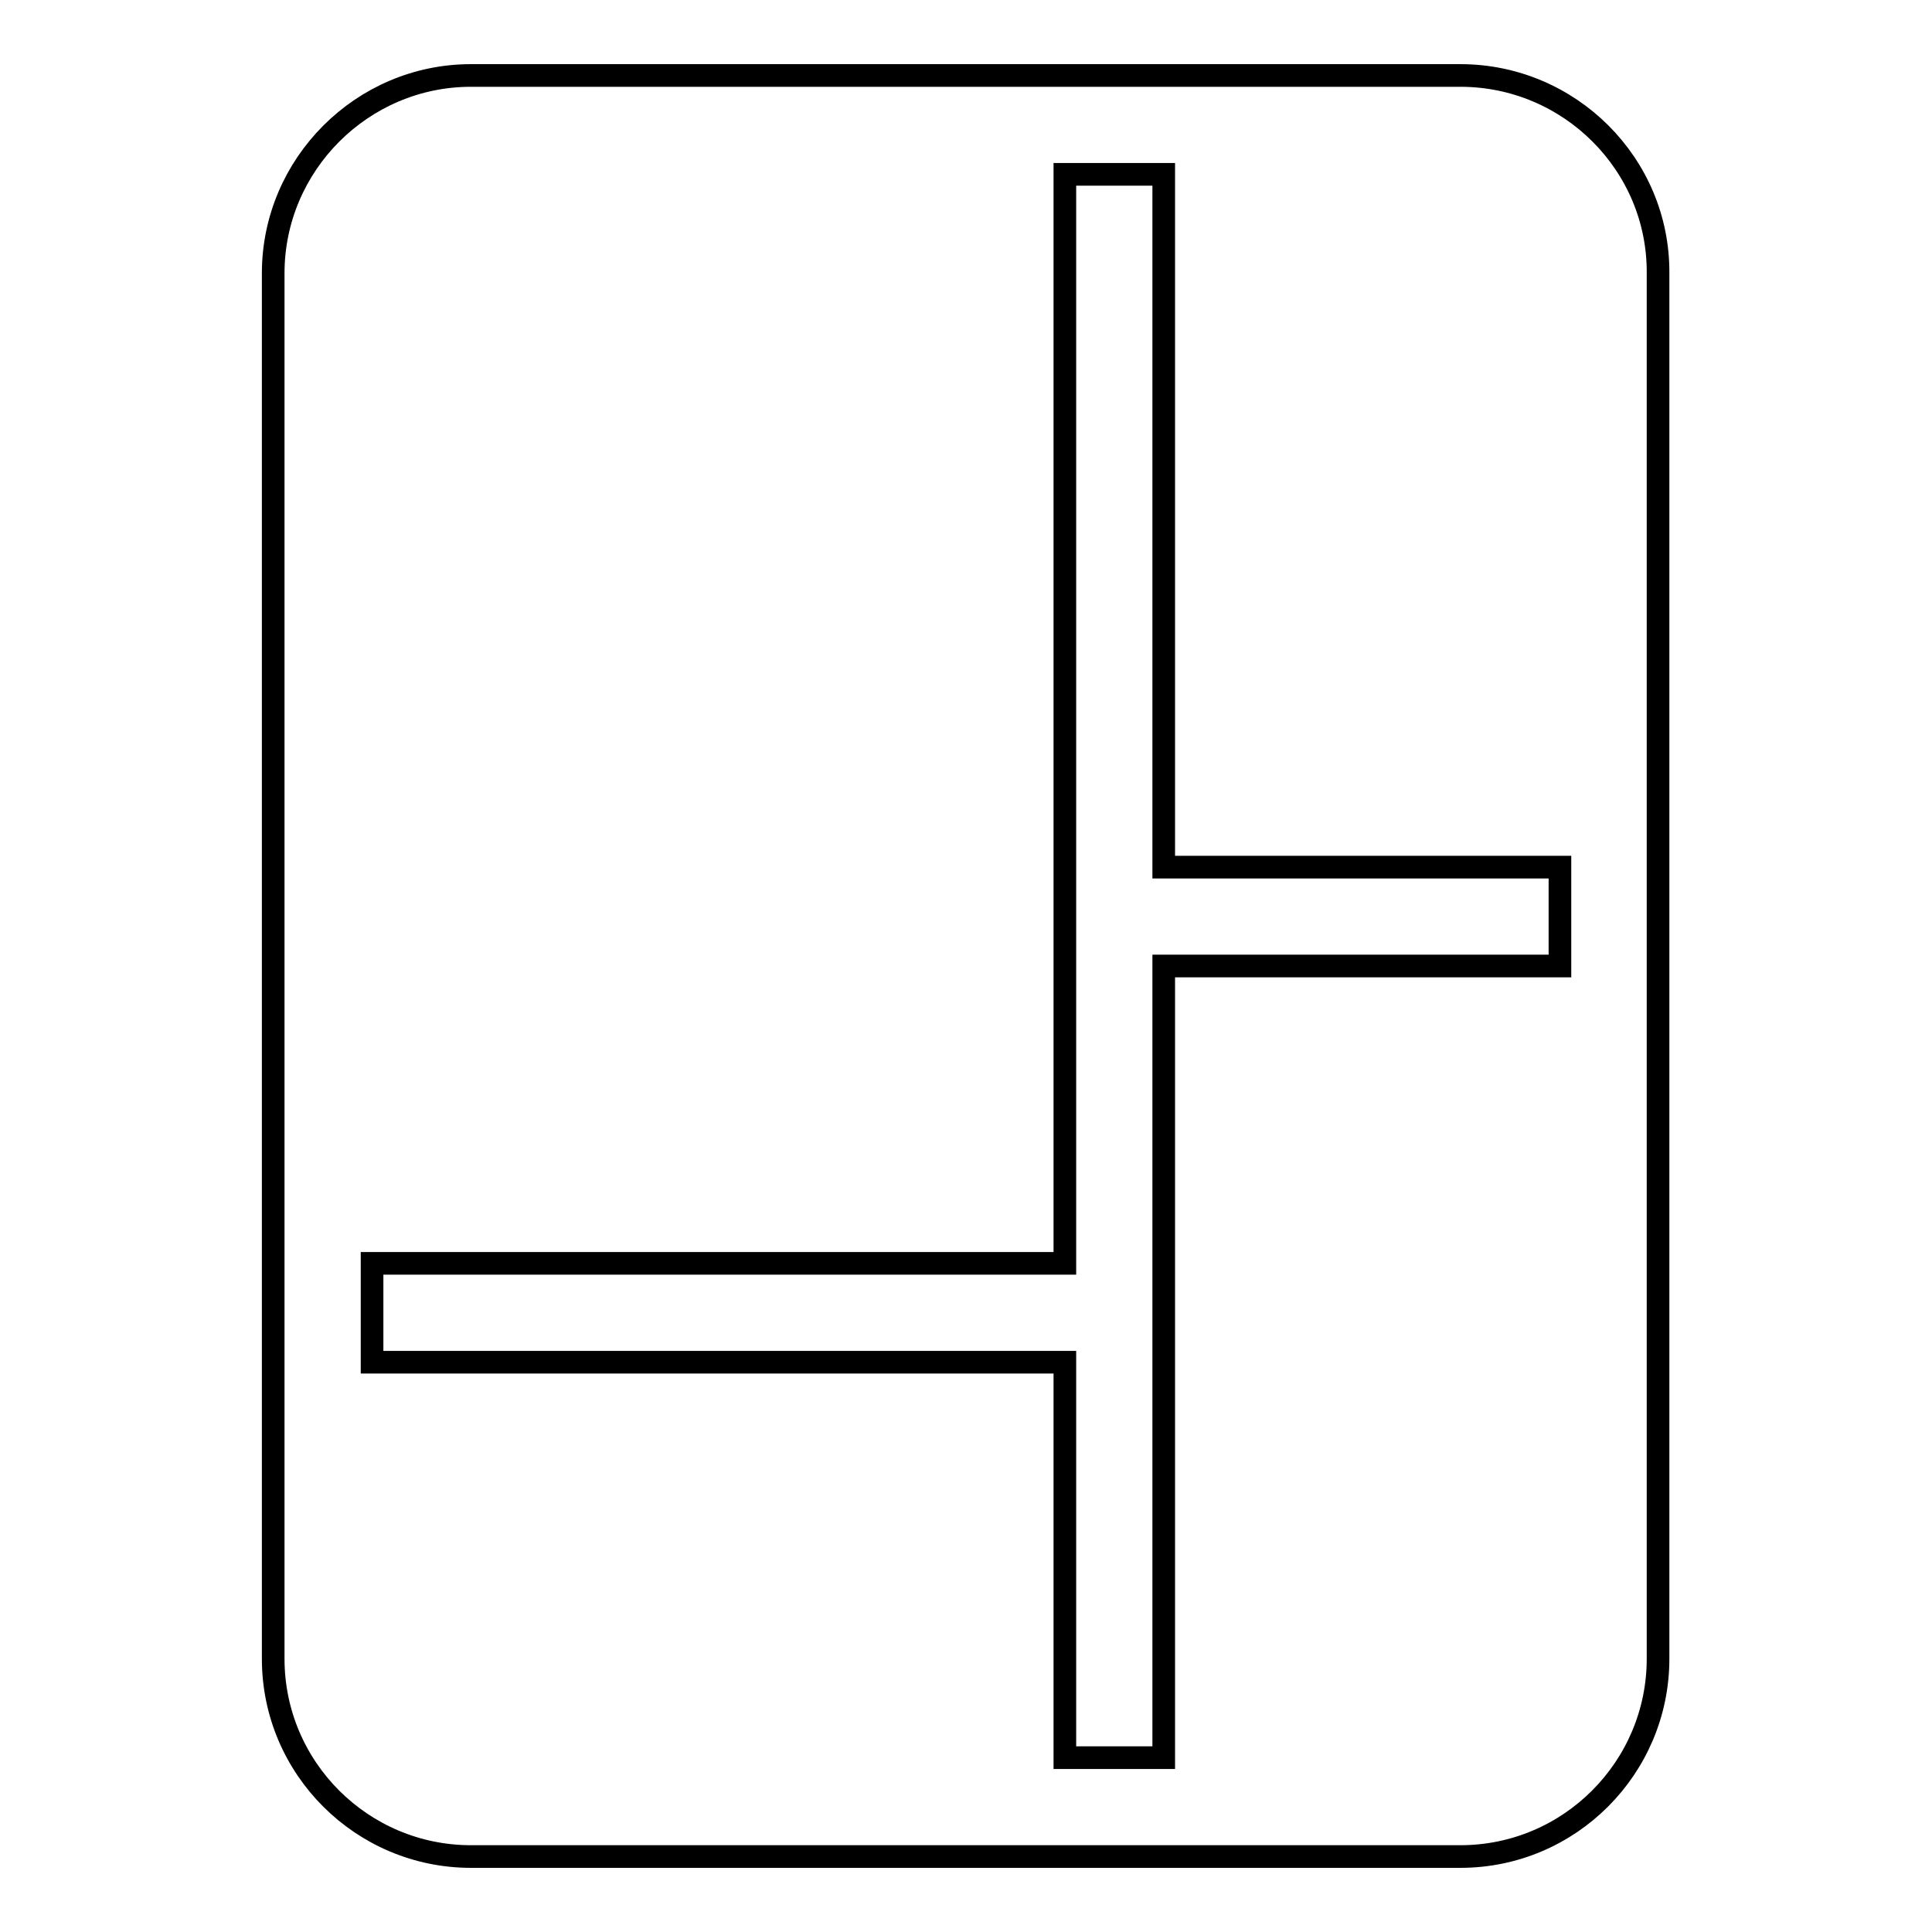 <?xml version="1.0" encoding="utf-8"?>
<!-- Svg Vector Icons : http://www.onlinewebfonts.com/icon -->
<!DOCTYPE svg PUBLIC "-//W3C//DTD SVG 1.1//EN" "http://www.w3.org/Graphics/SVG/1.1/DTD/svg11.dtd">
<svg version="1.1" xmlns="http://www.w3.org/2000/svg" xmlns:xlink="http://www.w3.org/1999/xlink" x="0px" y="0px" viewBox="0 0 256 256" enable-background="new 0 0 256 256" xml:space="preserve">
<g><g><path stroke-width="3" fill-opacity="0" stroke="#000000"  d="M193.5,10H62.4C48,10,36.2,21.8,36.2,36.2v183.6c0,14.5,11.8,26.2,26.2,26.2h131.1c14.5,0,26.2-11.8,26.2-26.2V36.2C219.8,21.8,208,10,193.5,10z M206.7,128h-52.5v104.9h-13.1v-52.4H49.3v-13.1h91.8V23.1h13.1v91.8h52.5L206.7,128L206.7,128z"/></g></g>
</svg>